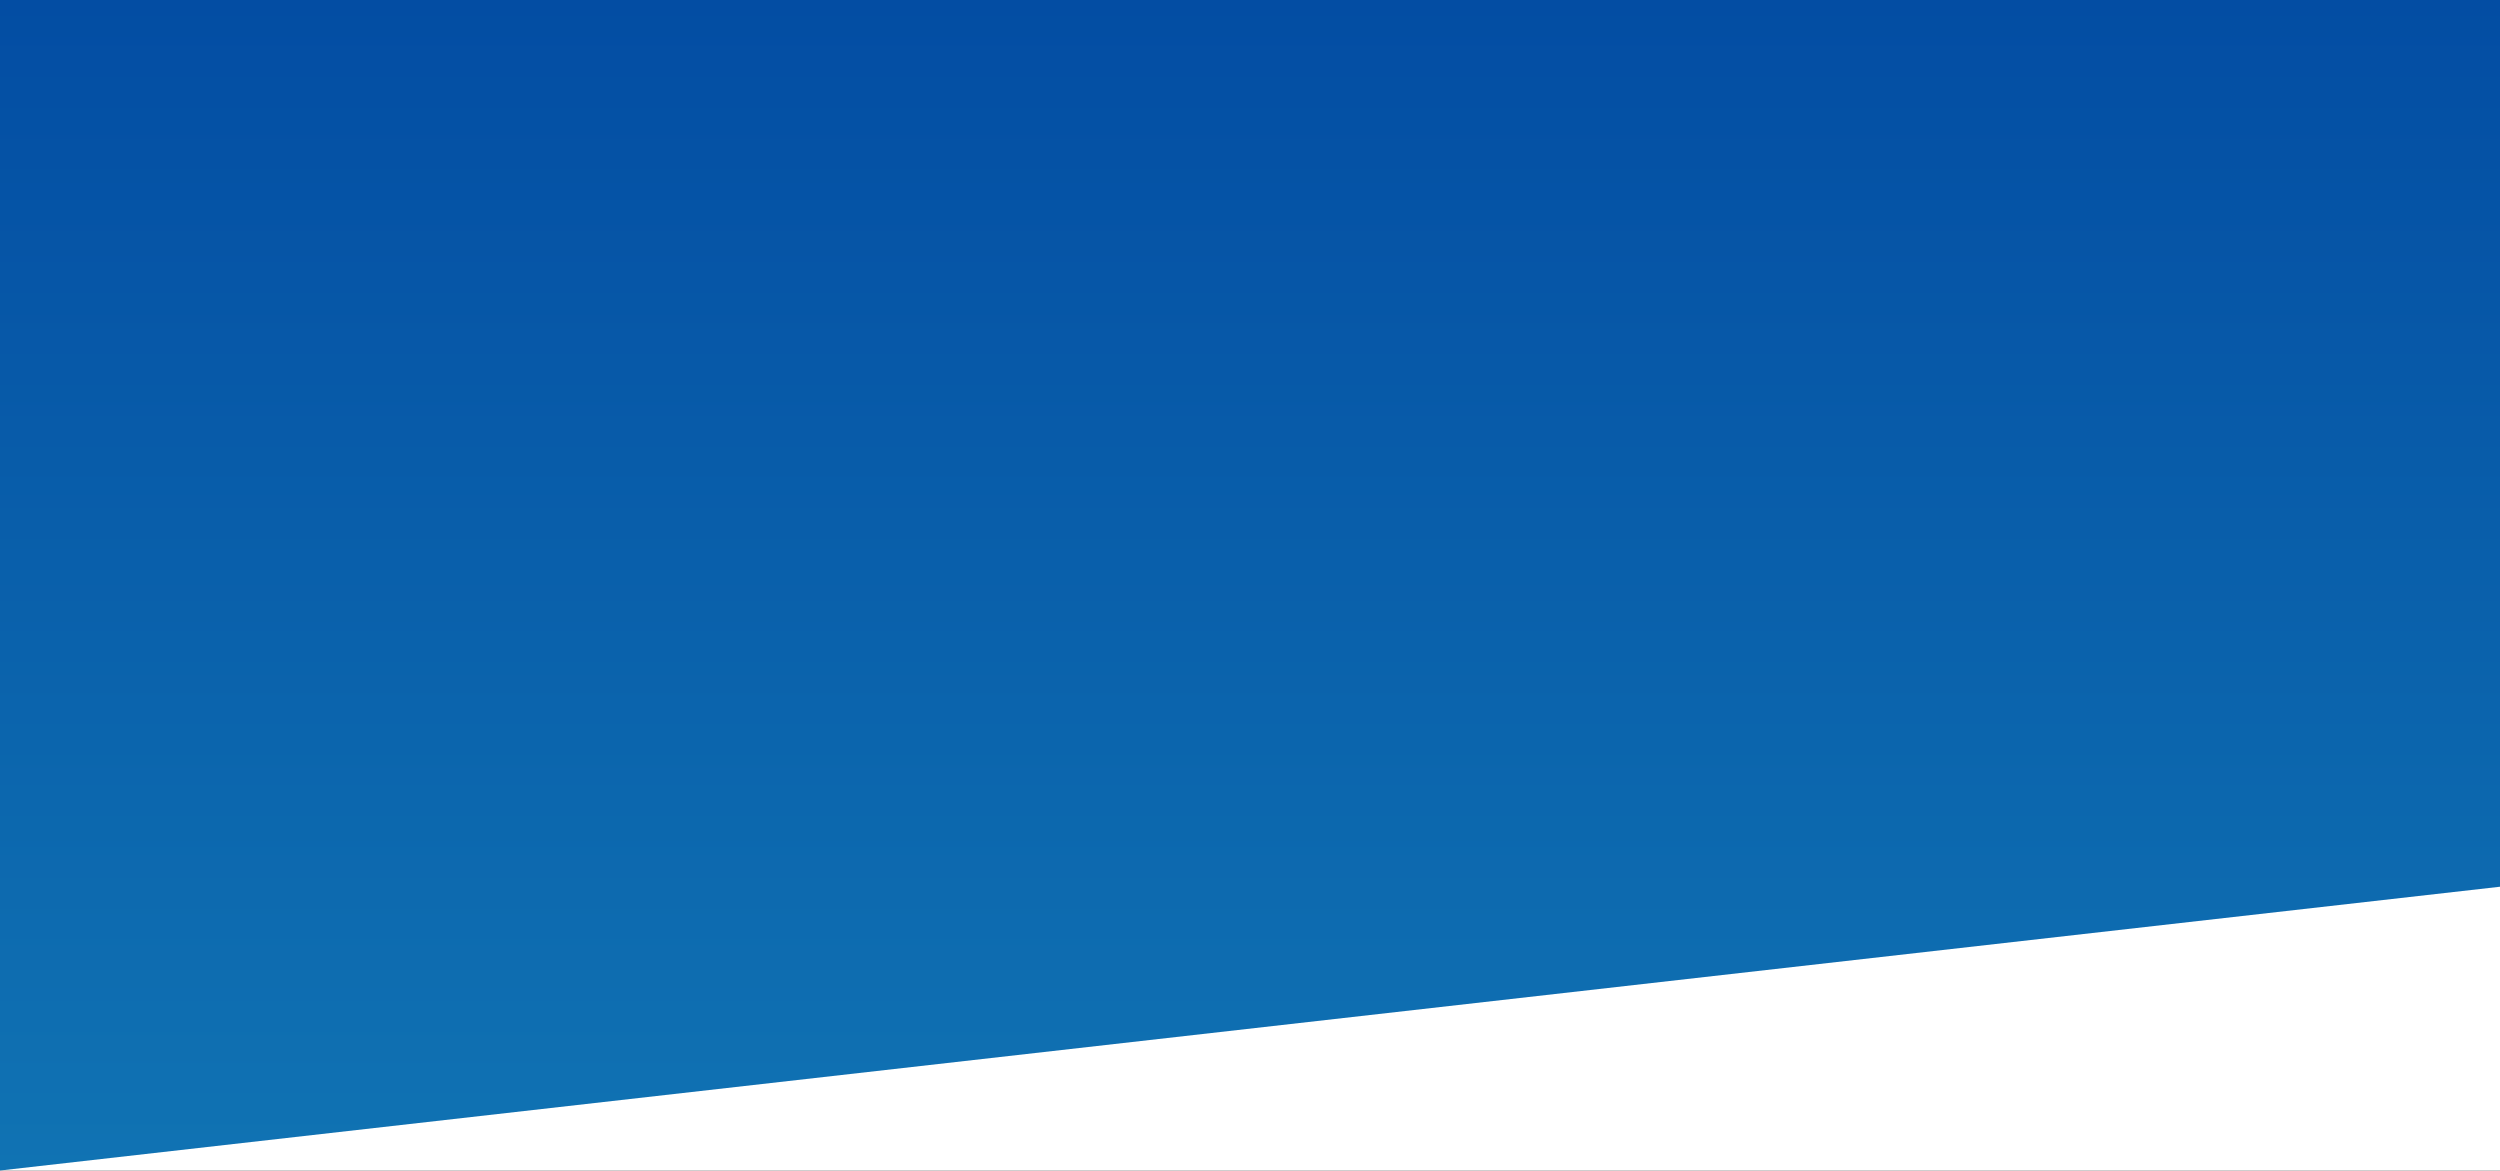 <svg xmlns="http://www.w3.org/2000/svg" xmlns:xlink="http://www.w3.org/1999/xlink" width="1920" height="899" viewBox="0 0 1920 899">
  <rect x="0" y="0" width="1920" height="899" fill="#333333" stroke="none"/>
  <defs>
    <linearGradient id="linear-gradient" x1="0.5" x2="0.5" y2="1" gradientUnits="objectBoundingBox">
      <stop offset="0" stop-color="#034da3"/>
      <stop offset="1" stop-color="#1073b3"/>
    </linearGradient>
  </defs>
  <g id="グループ_1654" data-name="グループ 1654" transform="translate(0 -714)">
    <rect id="長方形_1164" data-name="長方形 1164" width="1920" height="326" transform="translate(0 1287)" fill="#fff"/>
    <path id="パス_402" data-name="パス 402" d="M681.637,623.117h-1920V1522.07l1920-217.943Z" transform="translate(1238.363 90.883)" fill="url(#linear-gradient)"/>
  </g>
</svg>
